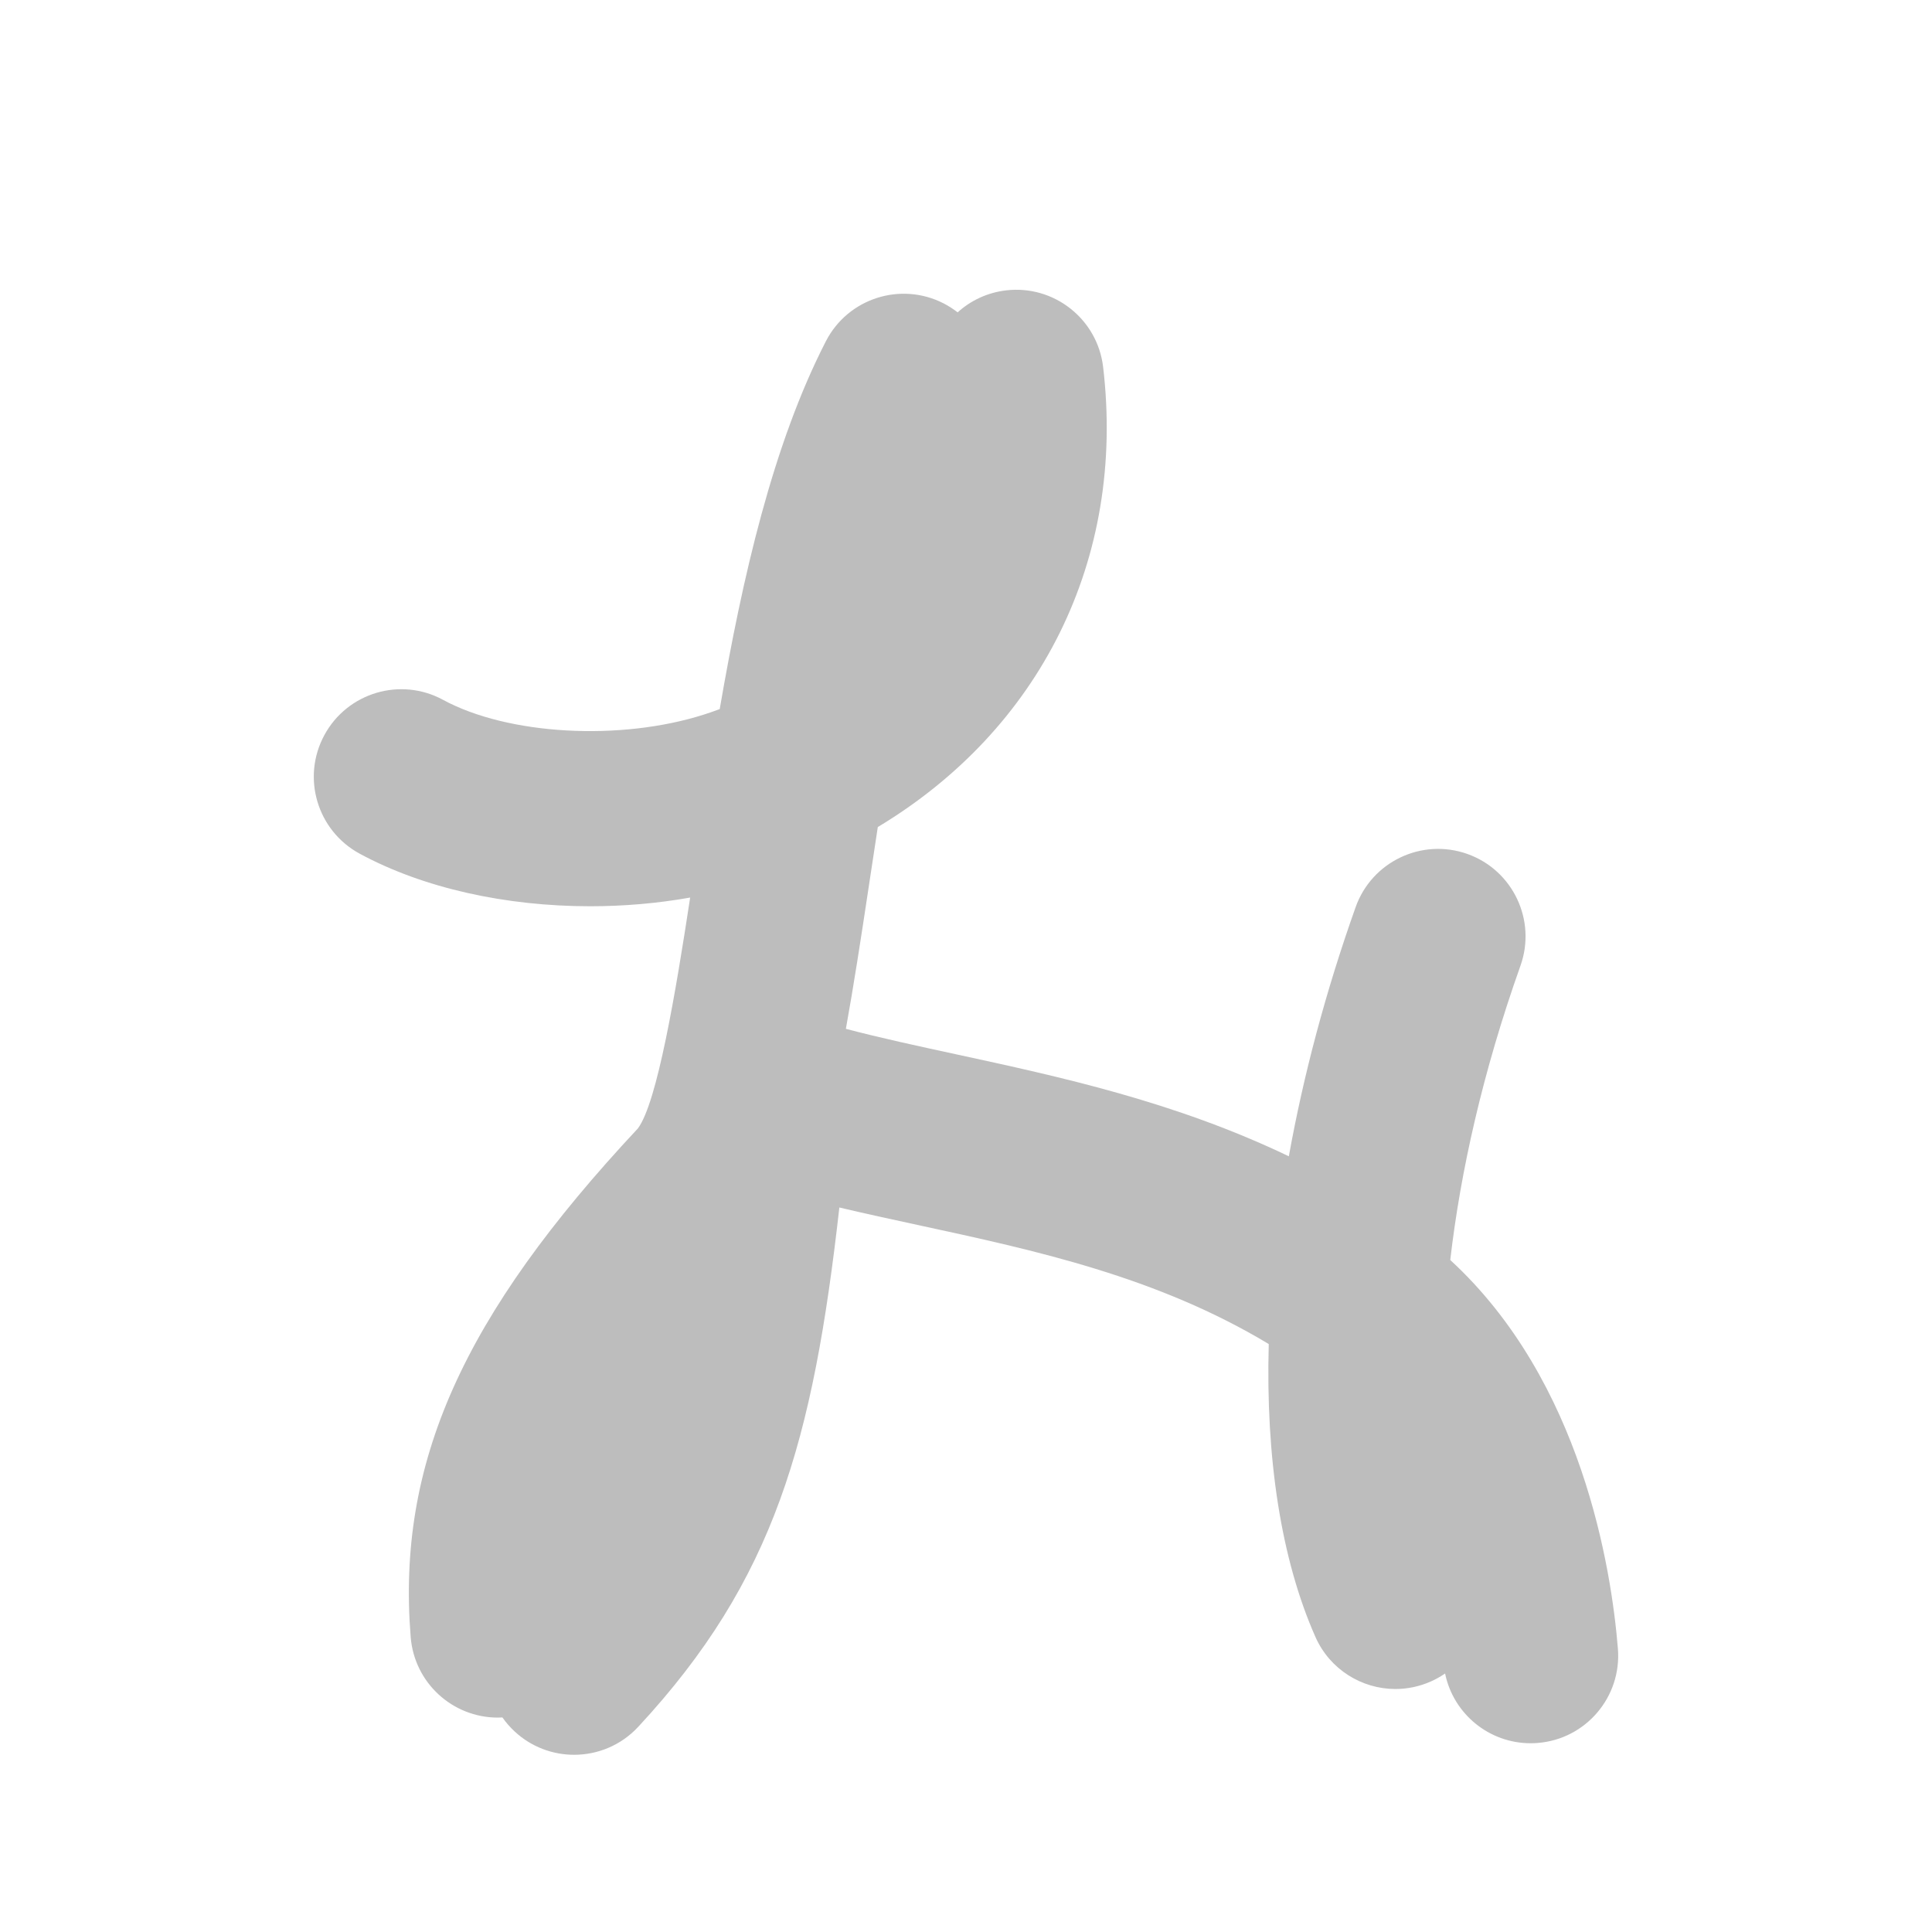 <svg id="a" xmlns="http://www.w3.org/2000/svg" viewBox="0 0 400 400"><path d="M318.38,360.86c-.5,.04-.99,.06-1.48,.06-8.6,0-16-6.08-17.71-14.44-.92,.63-1.91,1.19-2.97,1.66-2.38,1.05-4.86,1.55-7.31,1.55-6.95,0-13.58-4.03-16.57-10.79-7.13-16.12-10.31-37.06-9.66-60.63-23.14-13.93-48.2-19.36-72.53-24.62-5.6-1.21-11.04-2.39-16.37-3.65-5.45,48.31-13.4,77.1-41.64,107.52-3.57,3.85-8.42,5.79-13.28,5.79-4.41,0-8.83-1.6-12.31-4.83-.96-.89-1.81-1.87-2.53-2.9-.32,.02-.64,.03-.96,.03-9.34,0-17.26-7.17-18.03-16.65-2.91-35.98,10.72-66.5,47.04-105.33,4-5.36,7.82-28.13,10.82-47.8-6.8,1.21-13.78,1.8-20.72,1.8-17.39,0-34.49-3.72-47.73-10.9-8.79-4.78-12.05-15.77-7.27-24.56,4.77-8.79,15.77-12.05,24.55-7.28,13.45,7.3,36.71,8.6,54.13,3.02,.91-.29,1.98-.66,3.16-1.1,4.71-27.34,11.01-54.8,21.98-76.16,4.57-8.89,15.49-12.4,24.39-7.83,1.04,.54,2,1.16,2.89,1.85,2.69-2.44,6.13-4.09,10.01-4.55,9.91-1.18,18.94,5.92,20.11,15.86,4.72,39.92-13.13,75.1-46.65,95.25-.63,4.06-1.23,8.09-1.83,12.05-1.68,11.19-3.21,21.05-4.78,29.73h0c7.12,1.87,14.72,3.52,22.68,5.24,21.67,4.69,45.45,9.84,69.03,21.15,3.02-16.77,7.64-34.17,13.83-51.59,3.35-9.43,13.71-14.35,23.13-11.01,9.42,3.35,14.35,13.71,11,23.13-7.83,22.03-12.43,42.68-14.54,60.94,27.31,25.1,33.37,63.96,34.71,80.48,.8,9.97-6.62,18.71-16.59,19.51Z" fill="#bdbdbd"/></svg>